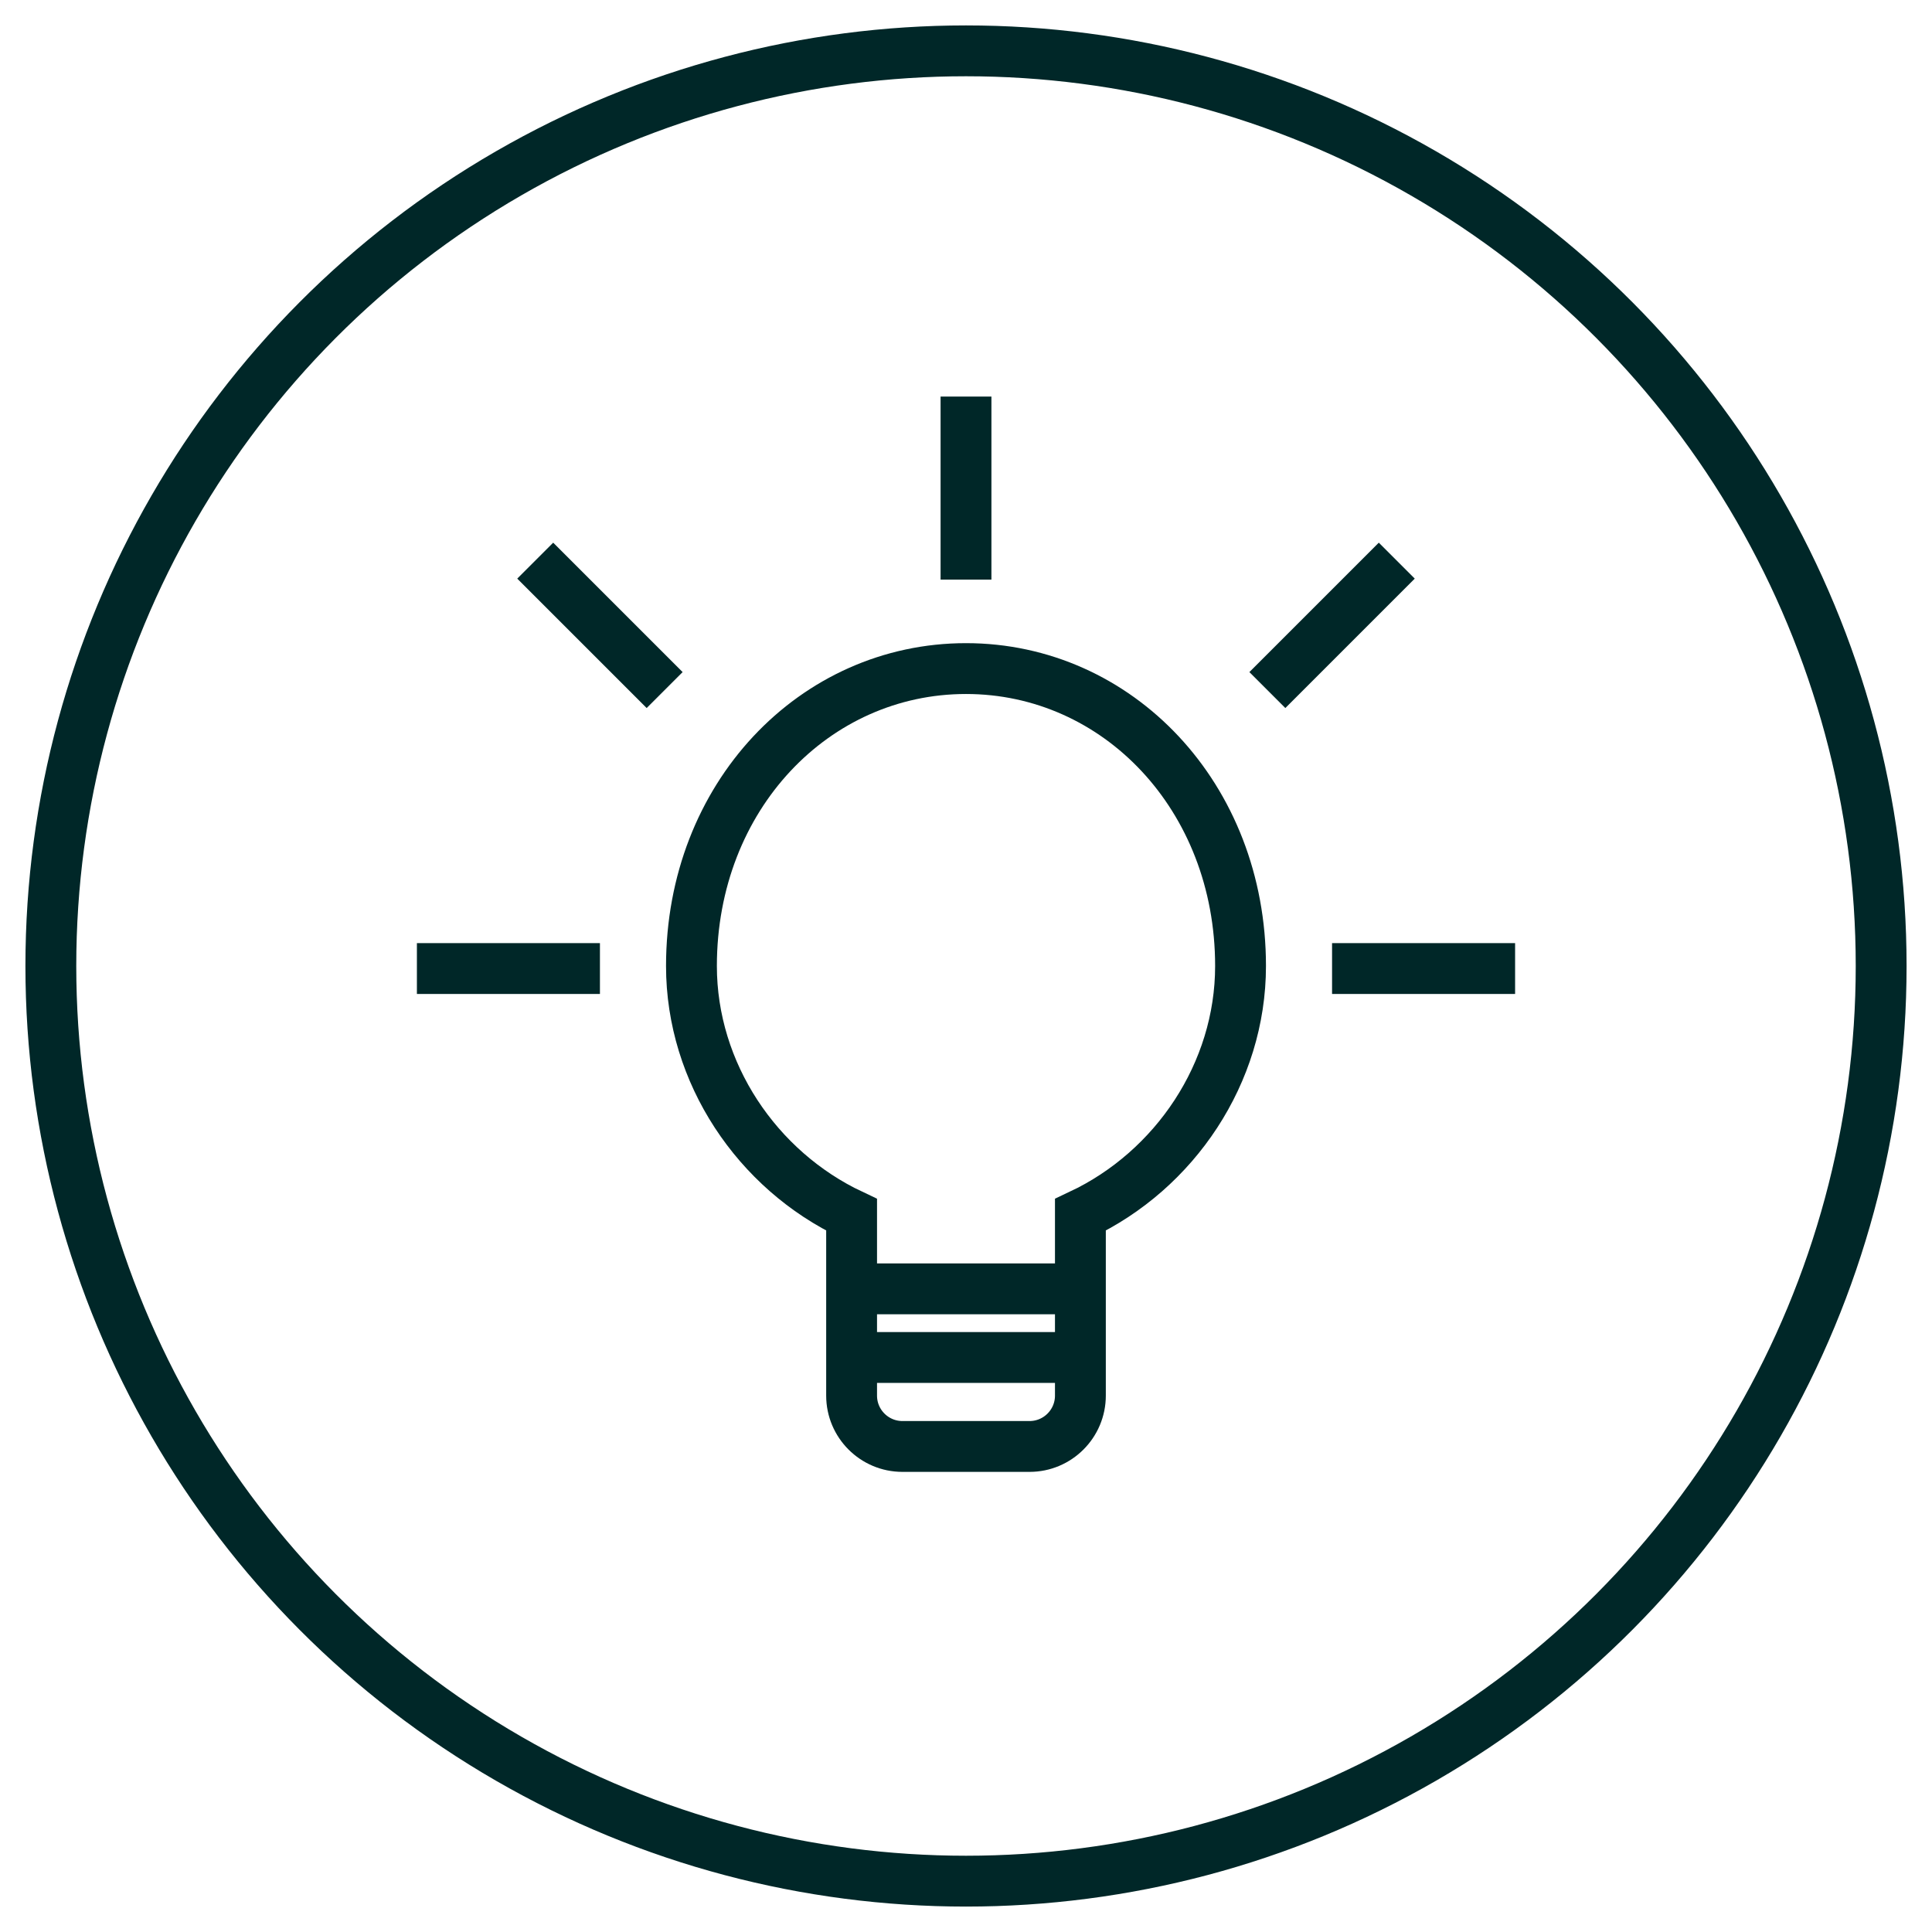 <?xml version="1.0" encoding="UTF-8"?>
<svg width="38px" height="38px" viewBox="0 0 38 38" version="1.1" xmlns="http://www.w3.org/2000/svg" xmlns:xlink="http://www.w3.org/1999/xlink">
    <!-- Generator: Sketch 50.2 (55047) - http://www.bohemiancoding.com/sketch -->
    <title>icon/80/lightbulb</title>
    <desc>Created with Sketch.</desc>
    <defs></defs>
    <g id="Symbols---Modules-/-atoms" stroke="none" stroke-width="1" fill="none" fill-rule="evenodd">
        <g id="Top-/-USP" transform="translate(-506, -16)">
            <g id="USP" transform="translate(507, 17)">
                <g id="icon/lightbulb">
                    <g id="lightbult">
                        <circle id="border" stroke="#002728" cx="18" cy="18" r="18"></circle>
                        <g id="lightbulb-icon-48" transform="translate(7.2, 6.3)">
                            <path d="M8.55,16.594 C6.691,15.718 5.4,13.806 5.4,11.7 C5.4,8.368 7.818,5.85 10.8,5.85 C13.782,5.85 16.2,8.368 16.2,11.7 C16.2,13.806 14.909,15.718 13.05,16.594 L13.05,20.15 C13.05,20.702 12.602,21.15 12.05,21.15 L9.55,21.15 C8.998,21.15 8.55,20.702 8.55,20.15 L8.55,16.594 Z" id="Combined-Shape" stroke="#002728"></path>
                            <rect id="Rectangle-8" fill="#002728" x="18" y="11.25" width="3.6" height="1"></rect>
                            <rect id="Rectangle-8-Copy" fill="#002728" x="0" y="11.25" width="3.6" height="1"></rect>
                            <rect id="Rectangle-8-Copy-5" fill="#002728" x="8.55" y="17.55" width="4.5" height="1"></rect>
                            <rect id="Rectangle-8-Copy-6" fill="#002728" x="8.55" y="18.9" width="4.5" height="1"></rect>
                            <rect id="Rectangle-8-Copy-3" fill="#002728" transform="translate(18, 5) rotate(-45) translate(-18, -5) " x="16.2" y="4.5" width="3.6" height="1"></rect>
                            <rect id="Rectangle-8-Copy-4" fill="#002728" transform="translate(10.8, 2.3) rotate(90) translate(-10.8, -2.3) " x="9" y="1.8" width="3.6" height="1"></rect>
                            <rect id="Rectangle-8-Copy-2" fill="#002728" transform="translate(3.6, 5) rotate(45) translate(-3.6, -5) " x="1.8" y="4.5" width="3.6" height="1"></rect>
                        </g>
                    </g>
                </g>
            </g>
        </g>
    </g>
</svg>
